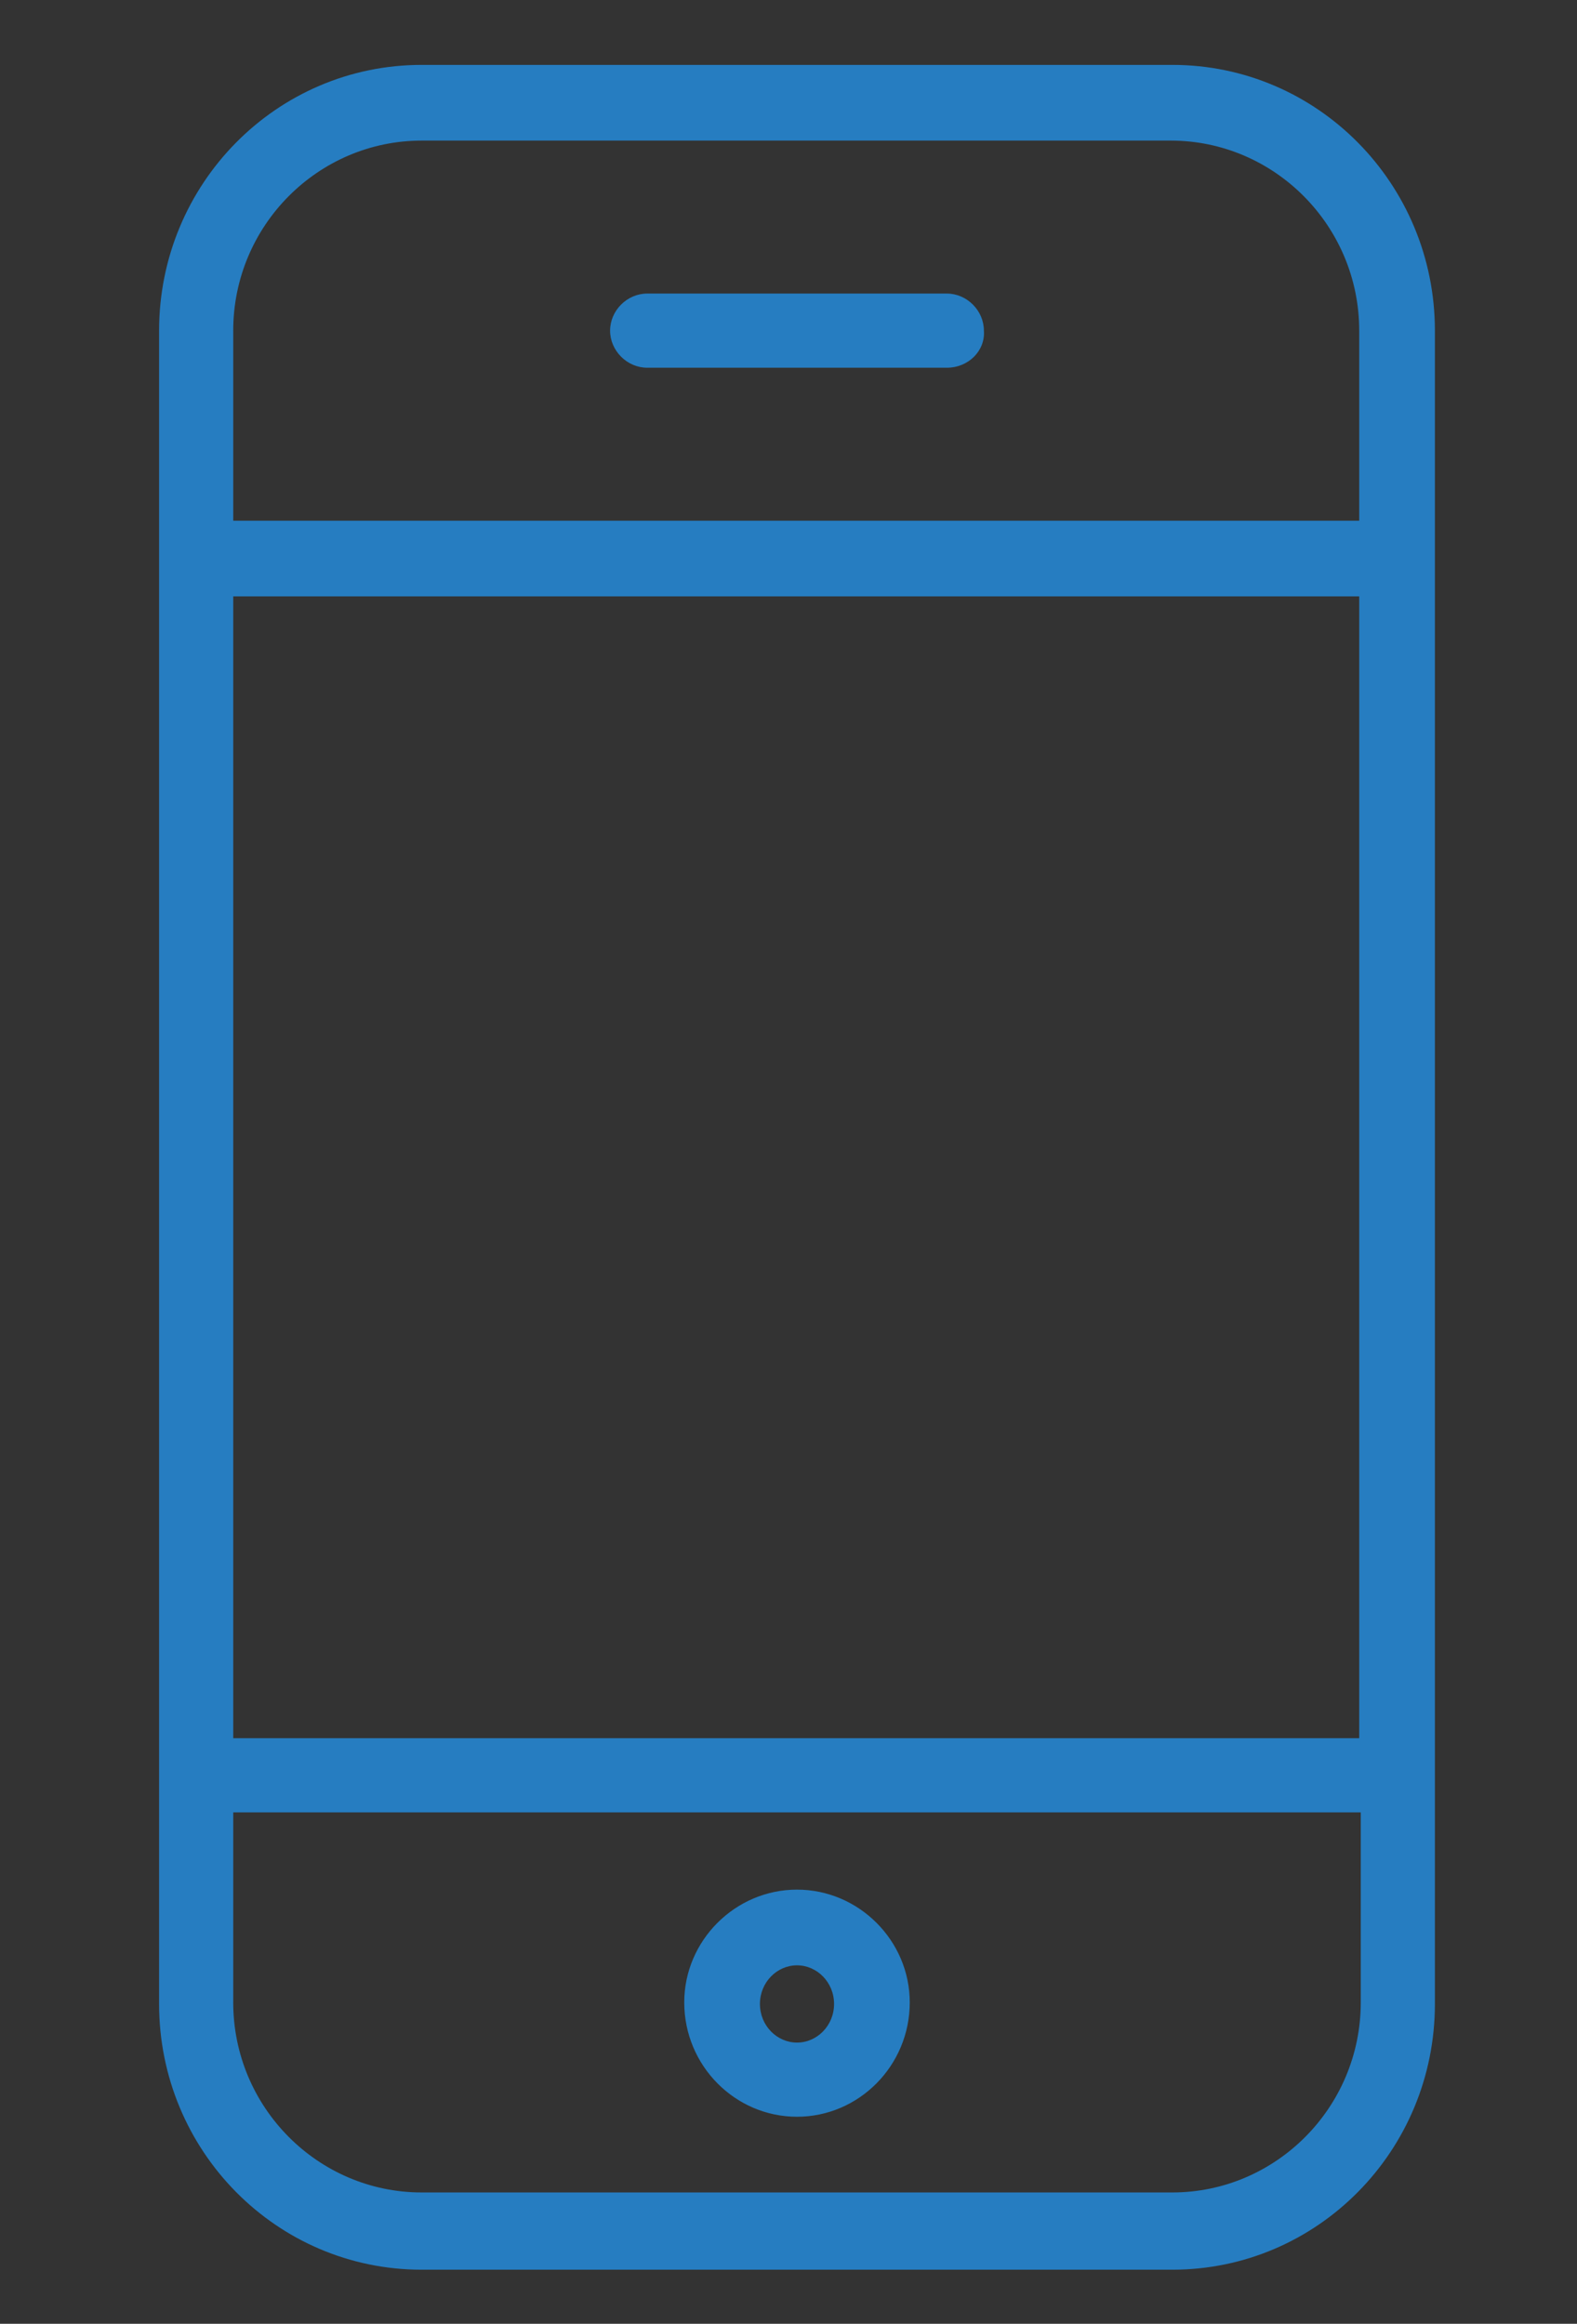 <?xml version="1.0" encoding="utf-8"?>
<!-- Generator: Adobe Illustrator 22.0.1, SVG Export Plug-In . SVG Version: 6.00 Build 0)  -->
<svg version="1.1" id="Layer_1" xmlns="http://www.w3.org/2000/svg" xmlns:xlink="http://www.w3.org/1999/xlink" x="0px" y="0px"
	 viewBox="0 0 102.1 150.4" style="enable-background:new 0 0 102.1 150.4;" xml:space="preserve">
<rect x="0" y="0" width="102.1" height="150.4" fill="#333333" stroke="none"/>
<style type="text/css">
	.st0{fill:#267DC1;}
	.st1{fill:none;stroke:#FFFFFF;stroke-width:0.75;}
	.st2{fill:#FFFFFF;}
</style>
<path class="st0" d="M75.9,146.9H27.3c-9.4,0-17-7.7-17-17.2V21.4c0-9.5,7.6-17.2,17-17.2h48.6c9.4,0,17,7.7,17,17.2v108.3
	C92.9,139.2,85.3,146.9,75.9,146.9z M15.1,117.3v12.3c0,6.8,5.5,12.3,12.2,12.3h48.6c6.7,0,12.2-5.5,12.2-12.3v-12.3H15.1z
	 M15.1,112.5h72.9V38.6H15.1V112.5z M15.1,33.7h72.9V21.4c0-6.8-5.5-12.3-12.2-12.3H27.3c-6.7,0-12.2,5.5-12.2,12.3V33.7z M51.6,137
	c-4,0-7.3-3.3-7.3-7.4c0-4,3.3-7.3,7.3-7.3c4,0,7.3,3.3,7.3,7.3C58.9,133.7,55.6,137,51.6,137z M51.6,127.2c-1.3,0-2.4,1.1-2.4,2.5
	c0,1.4,1.1,2.5,2.4,2.5c1.3,0,2.4-1.1,2.4-2.5C54,128.3,52.9,127.2,51.6,127.2z M61.3,23.8H41.9c-1.3,0-2.4-1.1-2.4-2.4
	c0-1.3,1.1-2.4,2.4-2.4h19.4c1.3,0,2.4,1.1,2.4,2.4C63.8,22.7,62.7,23.8,61.3,23.8z"/>
<line class="st1" x1="-16.8" y1="319.5" x2="-16.8" y2="291.2"/>
<polygon class="st2" points="458.9,429 458.9,431.7 458.4,431.7 458.4,429.7 457.7,429.7 457.7,431.6 457.2,431.6 457.2,429.7 
	456.6,429.7 456.5,431.7 456,431.7 456.1,429 "/>
</svg>
